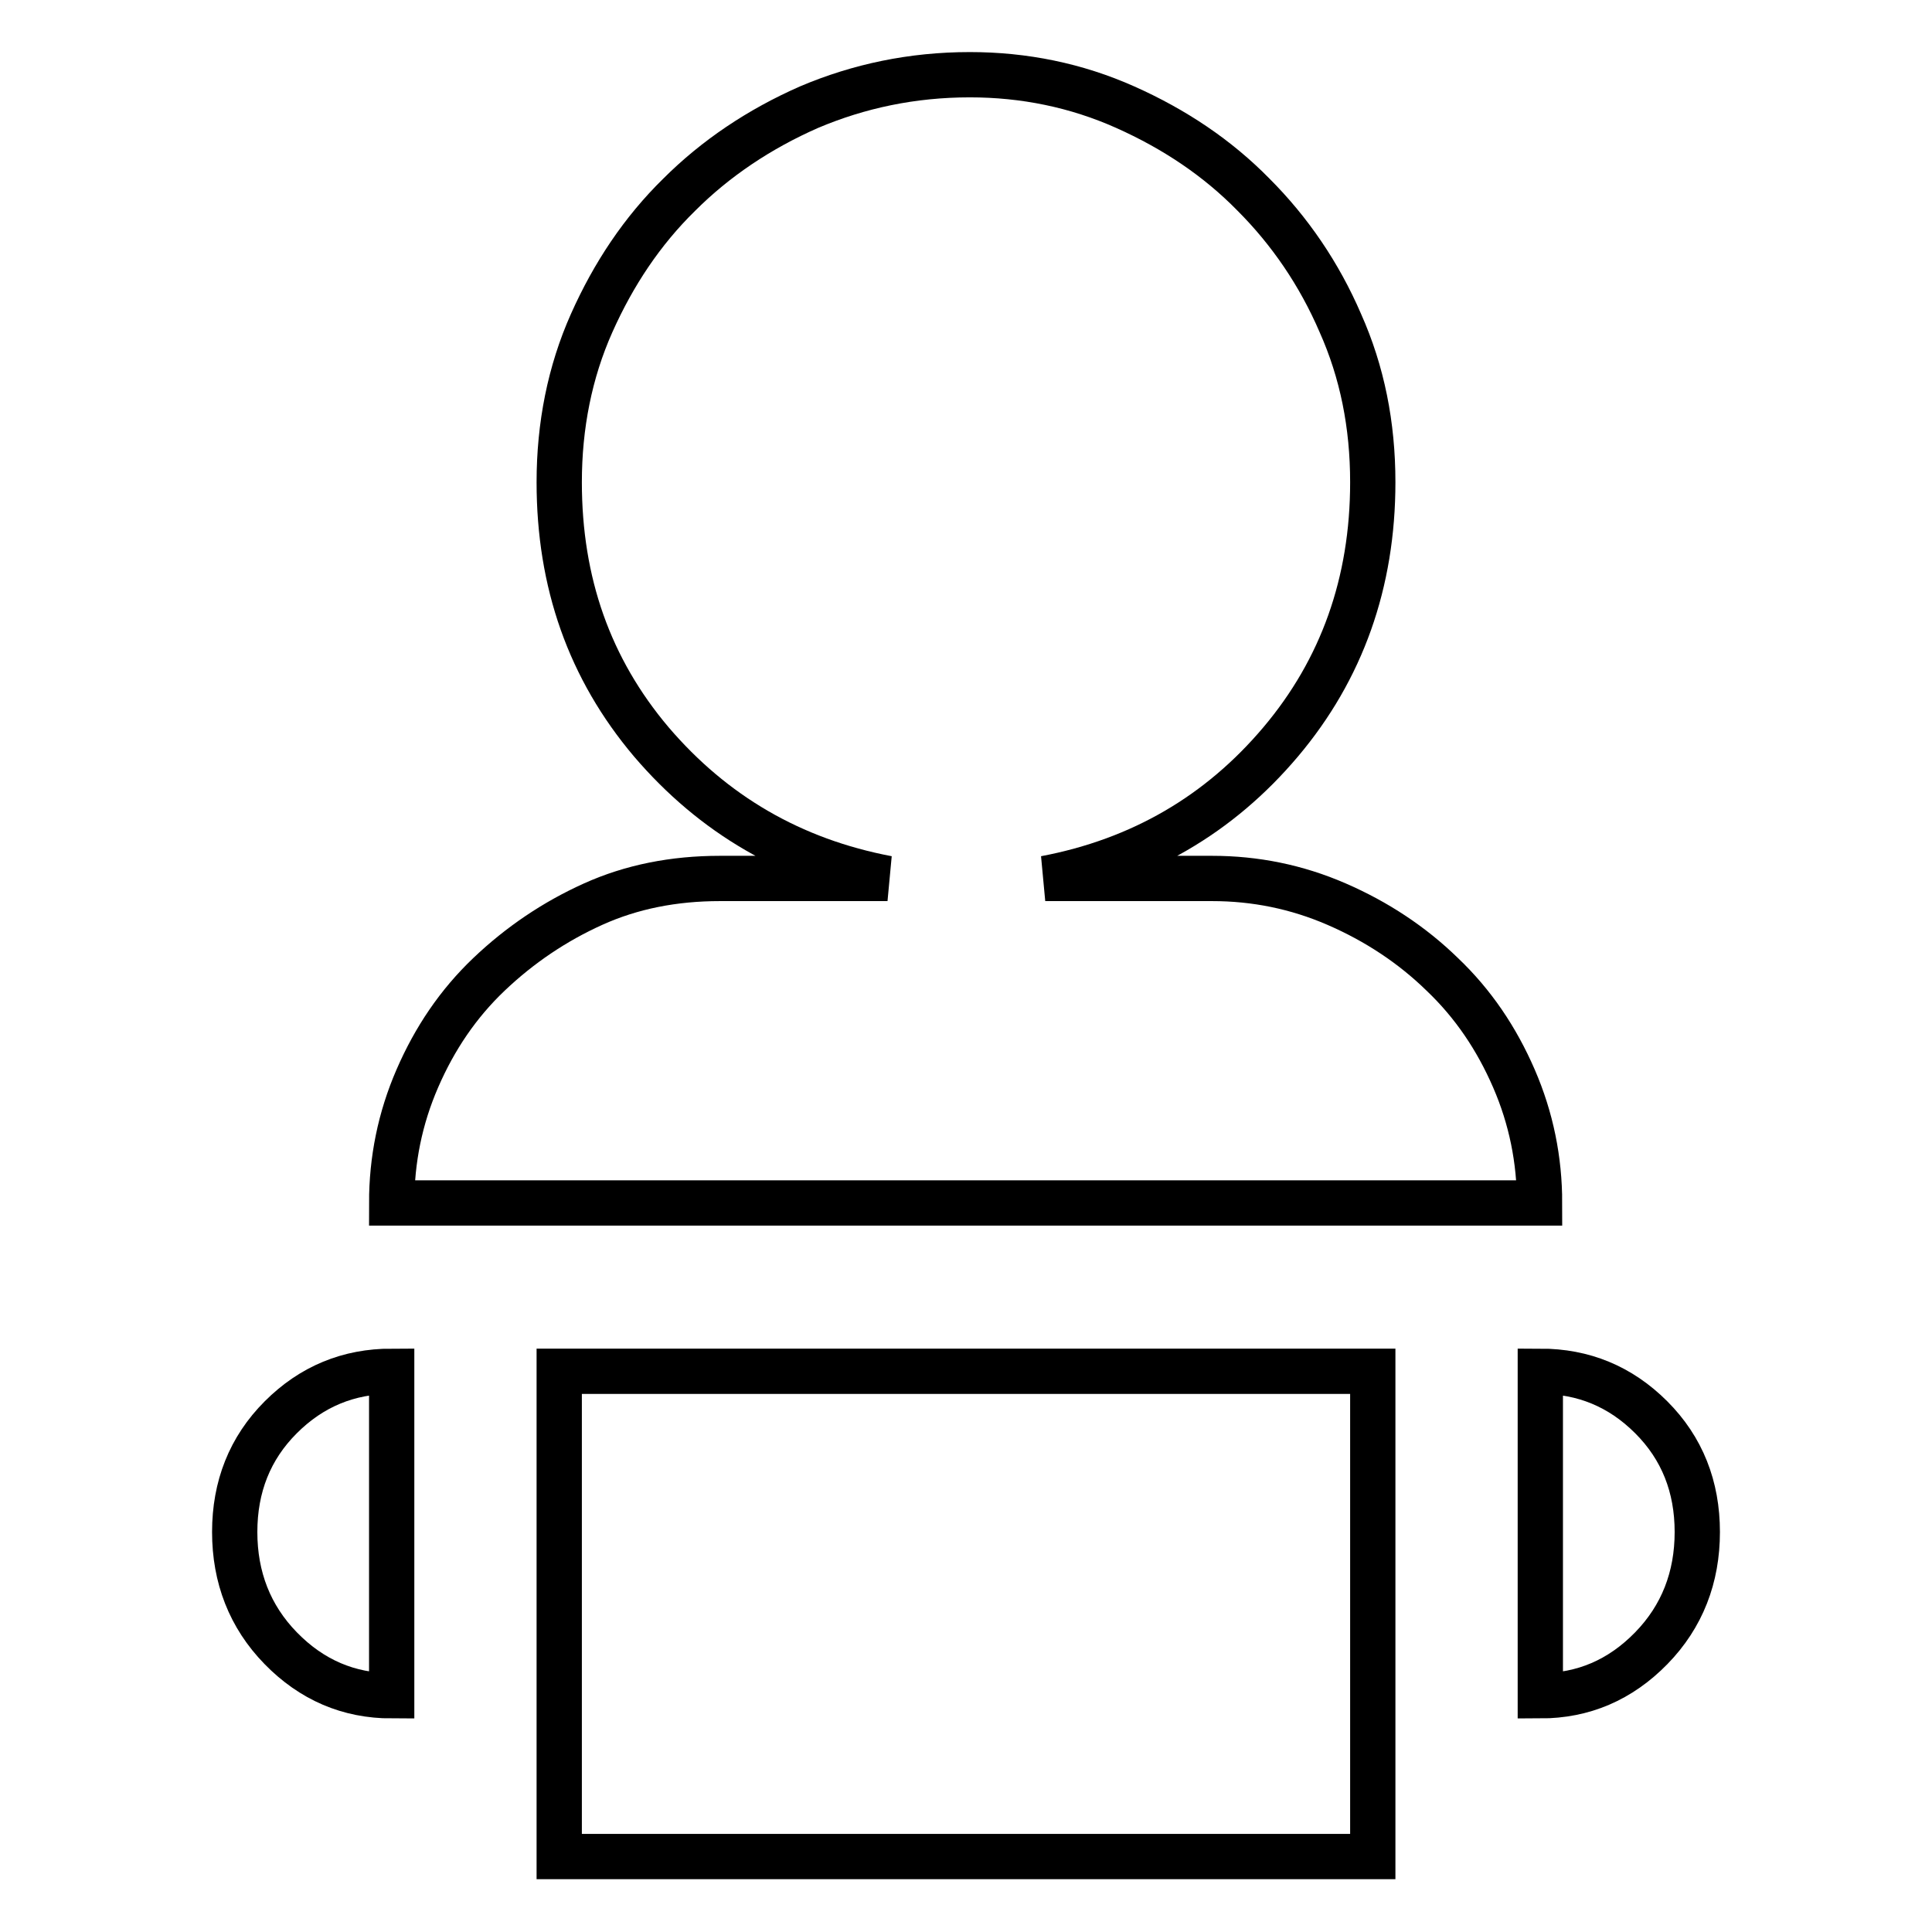 <?xml version="1.0" encoding="utf-8"?>
<!-- Svg Vector Icons : http://www.onlinewebfonts.com/icon -->
<!DOCTYPE svg PUBLIC "-//W3C//DTD SVG 1.1//EN" "http://www.w3.org/Graphics/SVG/1.1/DTD/svg11.dtd">
<svg version="1.1" xmlns="http://www.w3.org/2000/svg" xmlns:xlink="http://www.w3.org/1999/xlink" x="0px" y="0px" viewBox="0 0 256 256" enable-background="new 0 0 256 256" xml:space="preserve">
<g><g><path stroke-width="6" fill-opacity="0" stroke="#000000"  d="M51.9,181.7v43c-5.7,0-10.6-2.1-14.7-6.3c-4.1-4.2-6.1-9.4-6.1-15.4s2-11.1,6.1-15.2C41.3,183.7,46.2,181.7,51.9,181.7z M160.6,116.4c5.7,0,11.2,1.1,16.5,3.4c5.3,2.3,10,5.4,14,9.3c4.1,3.9,7.2,8.5,9.5,13.8c2.3,5.3,3.4,10.8,3.4,16.5H51.9c0-5.7,1.1-11.2,3.4-16.5c2.3-5.3,5.4-9.9,9.5-13.8c4.1-3.9,8.7-7,13.8-9.3c5.1-2.3,10.7-3.4,16.8-3.4h22.2c-12.7-2.4-23.1-8.5-31.3-18.1c-8.2-9.7-12.2-21.1-12.2-34.4c0-7.5,1.4-14.6,4.3-21.1c2.9-6.5,6.7-12.2,11.6-17c4.8-4.8,10.6-8.7,17.2-11.6c6.6-2.8,13.7-4.3,21.3-4.3c7.2,0,14.1,1.4,20.6,4.3s12.2,6.7,17,11.6c4.8,4.8,8.7,10.5,11.5,17c2.9,6.5,4.3,13.5,4.3,21.1c0,13.3-4.1,24.8-12.2,34.4c-8.1,9.6-18.5,15.7-31.2,18.1H160.6z M74.1,181.7h107.8V246H74.1V181.7z M204.1,181.7c5.7,0,10.6,2,14.7,6.1c4.1,4.1,6.1,9.2,6.1,15.2c0,6-2,11.2-6.1,15.4c-4.1,4.2-9,6.3-14.7,6.3V181.7z"/></g></g>
</svg>